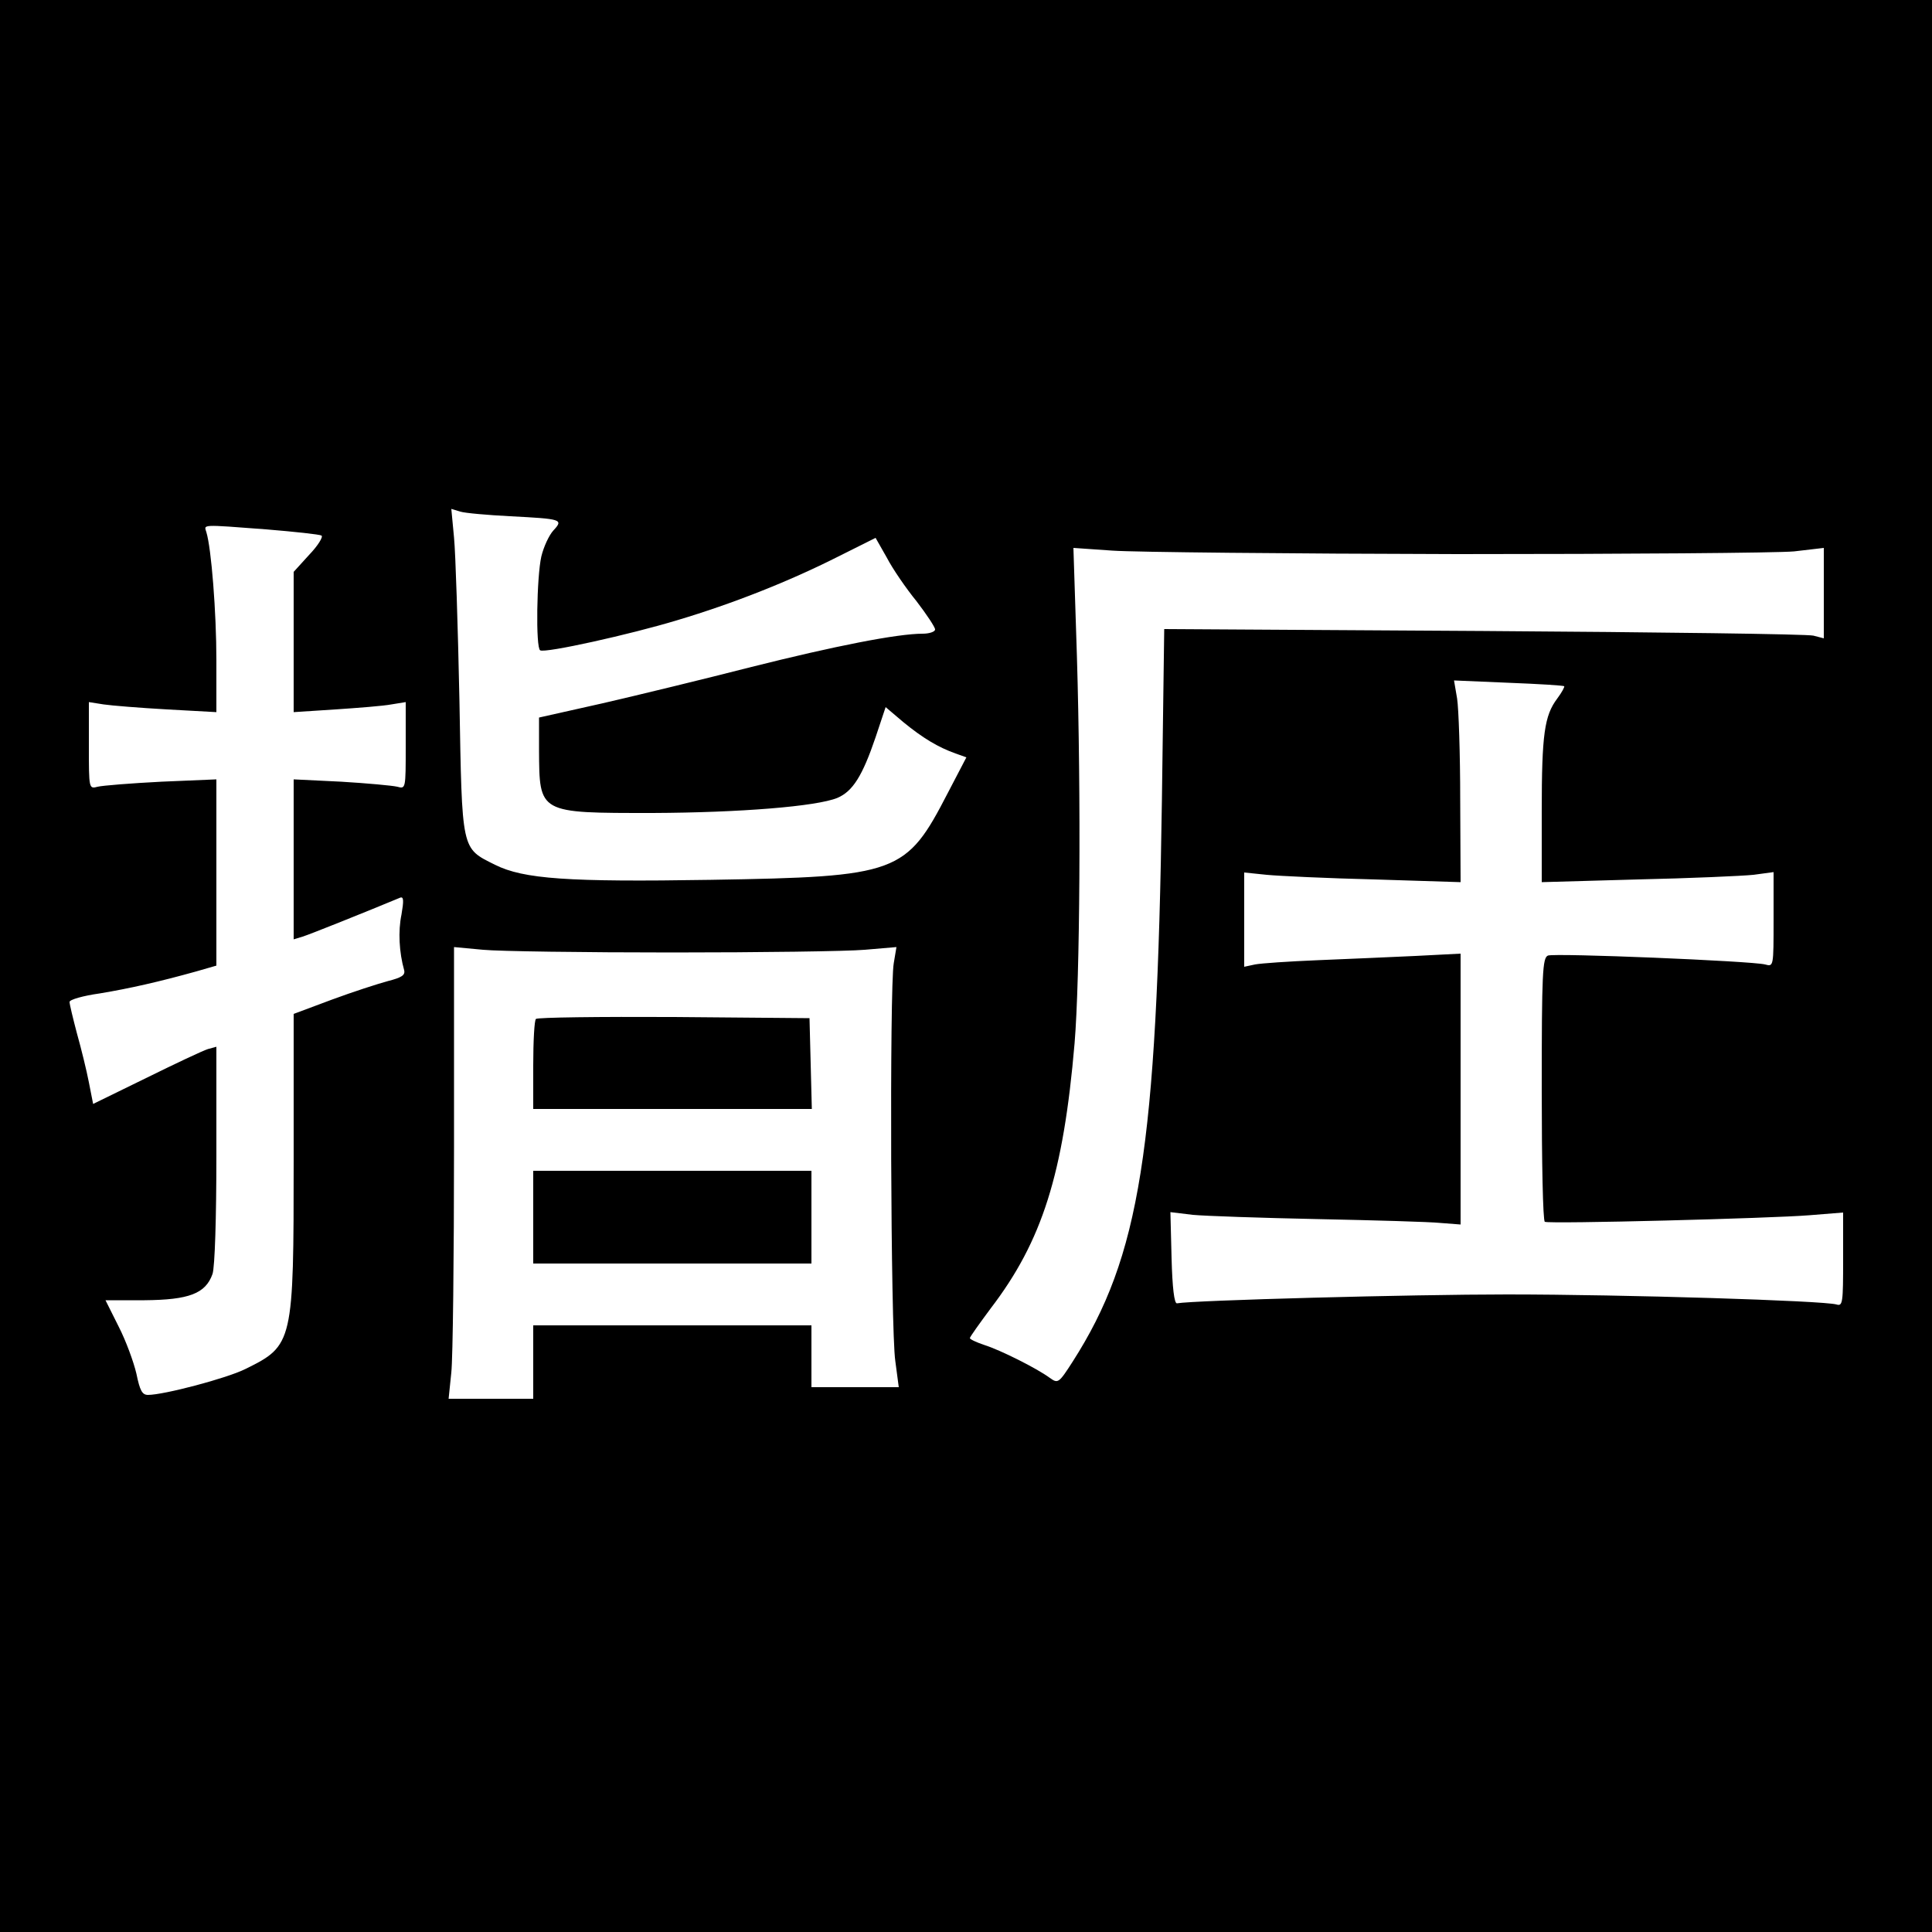 <?xml version="1.0" standalone="no"?>
<!DOCTYPE svg PUBLIC "-//W3C//DTD SVG 20010904//EN"
 "http://www.w3.org/TR/2001/REC-SVG-20010904/DTD/svg10.dtd">
<svg version="1.0" xmlns="http://www.w3.org/2000/svg"
 width="500pt" height="500pt" viewBox="0 0 500 500"
 preserveAspectRatio="xMidYMid meet">
<g transform="translate(0,500) scale(0.1,-0.1)"
fill="#000000" stroke="none">
<path d="M0 2500 l0 -2500 2500 0 2500 0 0 2500 0 2500 -2500 0 -2500 0 0
-2500z m1320 1164 c134 -7 139 -8 112 -37 -11 -12 -25 -42 -31 -67 -12 -52
-15 -237 -3 -243 12 -8 233 41 355 78 144 43 288 100 415 164 l98 49 29 -51
c15 -29 50 -80 77 -113 26 -34 48 -67 48 -73 0 -6 -15 -11 -32 -11 -66 0 -228
-32 -443 -86 -121 -31 -294 -73 -385 -94 l-165 -37 0 -84 c1 -165 -2 -163 294
-163 227 1 424 17 478 39 40 17 65 57 99 157 l26 78 46 -39 c50 -41 90 -65
135 -81 l28 -10 -48 -92 c-108 -209 -128 -217 -613 -225 -370 -6 -485 2 -559
39 -88 44 -85 33 -92 426 -4 191 -10 380 -14 421 l-7 74 23 -7 c13 -4 71 -9
129 -12z m-631 -34 c73 -6 138 -13 143 -16 5 -3 -9 -26 -32 -50 l-40 -44 0
-181 0 -182 108 7 c59 4 124 9 145 13 l37 6 0 -113 c0 -112 0 -112 -22 -106
-13 3 -78 9 -145 13 l-123 6 0 -207 0 -207 23 7 c17 5 164 64 253 101 9 3 9
-9 3 -44 -9 -43 -6 -98 7 -144 3 -13 -7 -19 -42 -28 -26 -7 -91 -28 -145 -48
l-99 -37 0 -376 c0 -476 -1 -482 -125 -543 -48 -24 -211 -67 -252 -67 -15 0
-21 11 -30 55 -7 30 -27 85 -46 122 l-34 68 101 0 c115 1 158 17 176 68 6 18
10 144 10 309 l0 279 -22 -6 c-13 -4 -85 -38 -160 -75 l-137 -67 -11 56 c-6
31 -20 88 -31 127 -10 38 -19 75 -19 81 0 6 35 16 78 22 78 13 153 30 250 57
l52 15 0 241 0 241 -142 -6 c-79 -4 -153 -10 -165 -13 -23 -6 -23 -6 -23 106
l0 113 38 -6 c20 -3 94 -9 165 -13 l127 -7 0 134 c0 124 -13 290 -26 332 -6
20 -16 20 155 7z m3084 -64 c435 0 827 3 870 7 l77 9 0 -117 0 -117 -27 7
c-16 4 -400 9 -854 12 l-826 5 -6 -443 c-13 -904 -57 -1181 -231 -1453 -36
-56 -38 -57 -59 -42 -34 25 -128 72 -169 85 -21 7 -38 15 -38 18 0 3 25 38 54
77 133 174 188 347 217 686 14 169 17 637 6 1003 l-9 279 101 -7 c56 -4 458
-8 894 -9z m275 -342 c2 -1 -6 -16 -18 -32 -33 -44 -40 -92 -40 -291 l0 -184
248 7 c136 3 271 9 300 12 l52 7 0 -123 c0 -122 0 -122 -22 -116 -35 9 -544
30 -562 23 -14 -6 -16 -44 -16 -346 0 -187 3 -341 8 -343 12 -6 589 9 685 17
l87 7 0 -121 c0 -112 -1 -122 -17 -117 -34 10 -550 26 -853 26 -247 0 -810
-15 -854 -23 -7 -1 -12 40 -14 117 l-3 119 58 -7 c32 -3 177 -8 323 -11 146
-3 289 -7 318 -10 l52 -4 0 351 0 350 -117 -6 c-65 -3 -179 -8 -253 -11 -74
-3 -147 -8 -162 -11 l-28 -6 0 122 0 122 58 -6 c31 -3 157 -9 280 -12 l222 -7
-1 214 c0 118 -4 235 -8 261 l-8 47 141 -6 c78 -3 143 -7 144 -9z m-2308 -689
c228 0 452 3 498 7 l82 7 -7 -42 c-11 -61 -8 -949 4 -1029 l9 -68 -113 0 -113
0 0 80 0 80 -360 0 -360 0 0 -95 0 -95 -110 0 -109 0 7 68 c4 37 7 300 7 584
l0 517 75 -7 c41 -4 262 -7 490 -7z"/>
<path d="M1387 2363 c-4 -3 -7 -57 -7 -120 l0 -113 360 0 361 0 -3 118 -3 117
-351 3 c-193 1 -353 -1 -357 -5z"/>
<path d="M1380 1850 l0 -120 360 0 360 0 0 120 0 120 -360 0 -360 0 0 -120z"/>
</g>
</svg>
